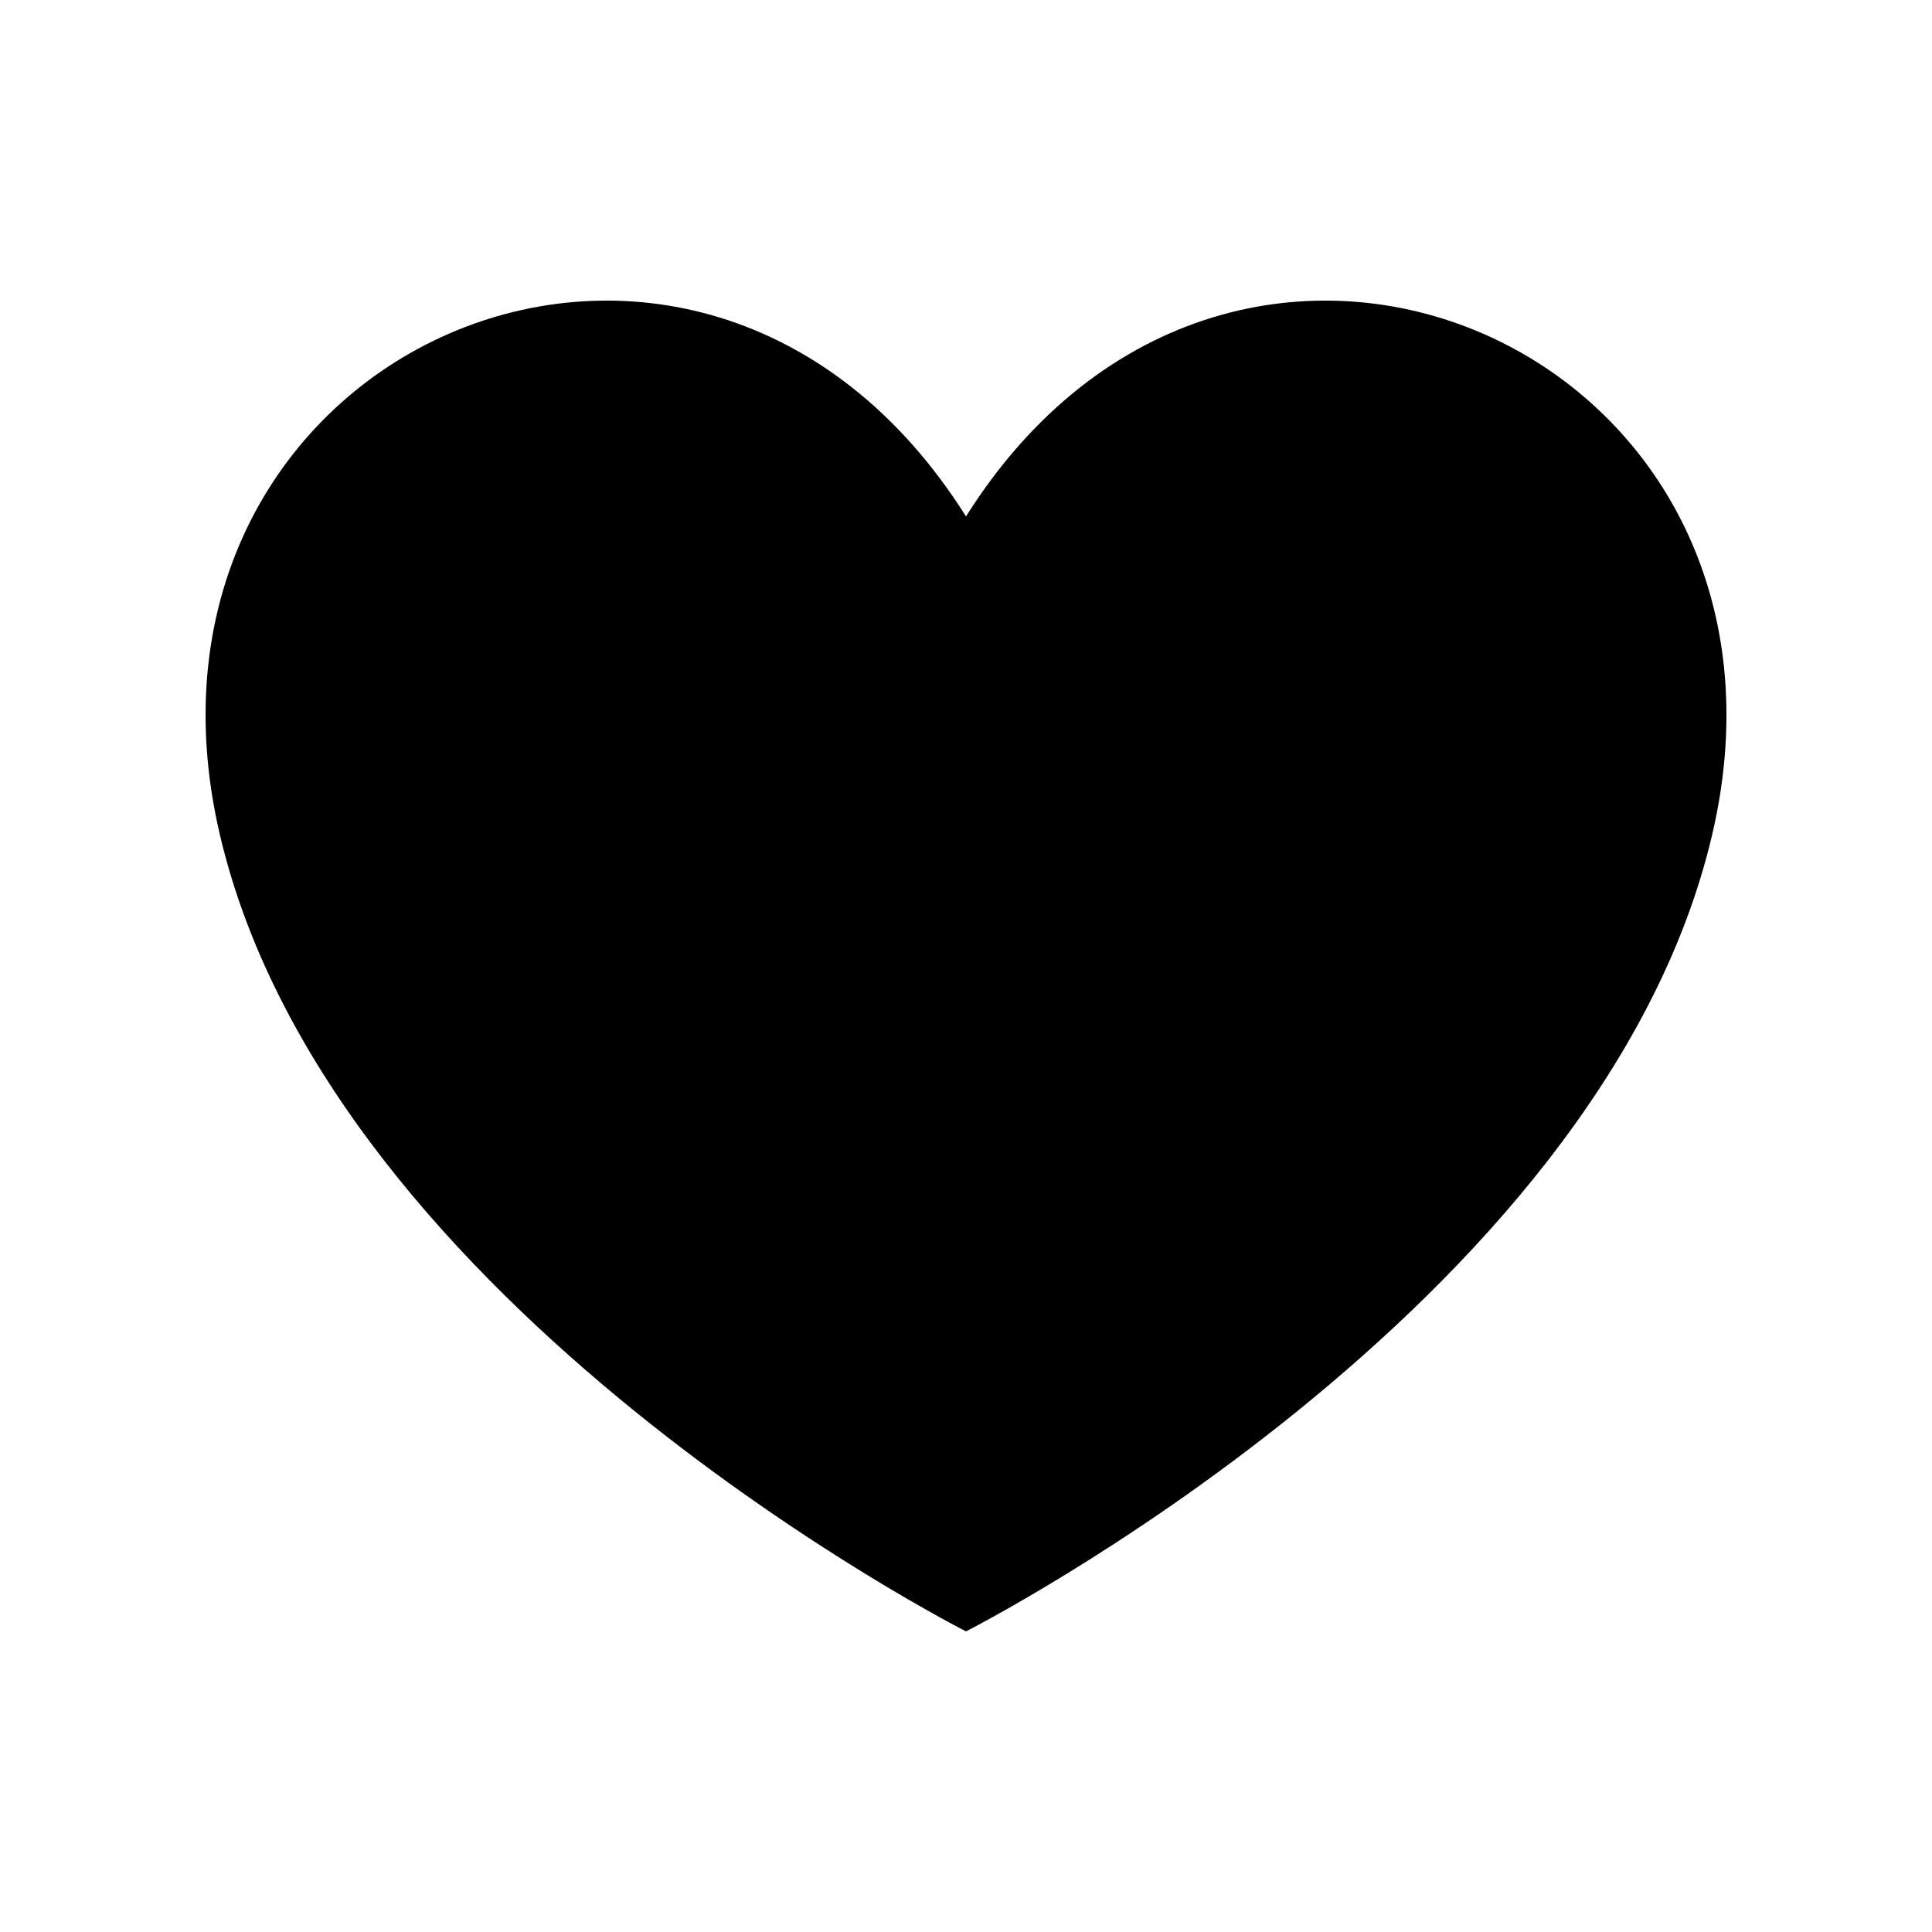 <?xml version="1.0" encoding="UTF-8"?>
<!-- Uploaded to: SVG Repo, www.svgrepo.com, Generator: SVG Repo Mixer Tools -->
<svg fill="#000000" width="800px" height="800px" version="1.1" viewBox="144 144 512 512" xmlns="http://www.w3.org/2000/svg">
 <path d="m400 576.33s168.1-85.191 197.7-210.94c30.238-128.51-126.29-197.94-197.7-84.531-71.422-113.41-227.93-43.98-197.69 84.531 29.578 125.75 197.69 210.94 197.69 210.94z"/>
</svg>